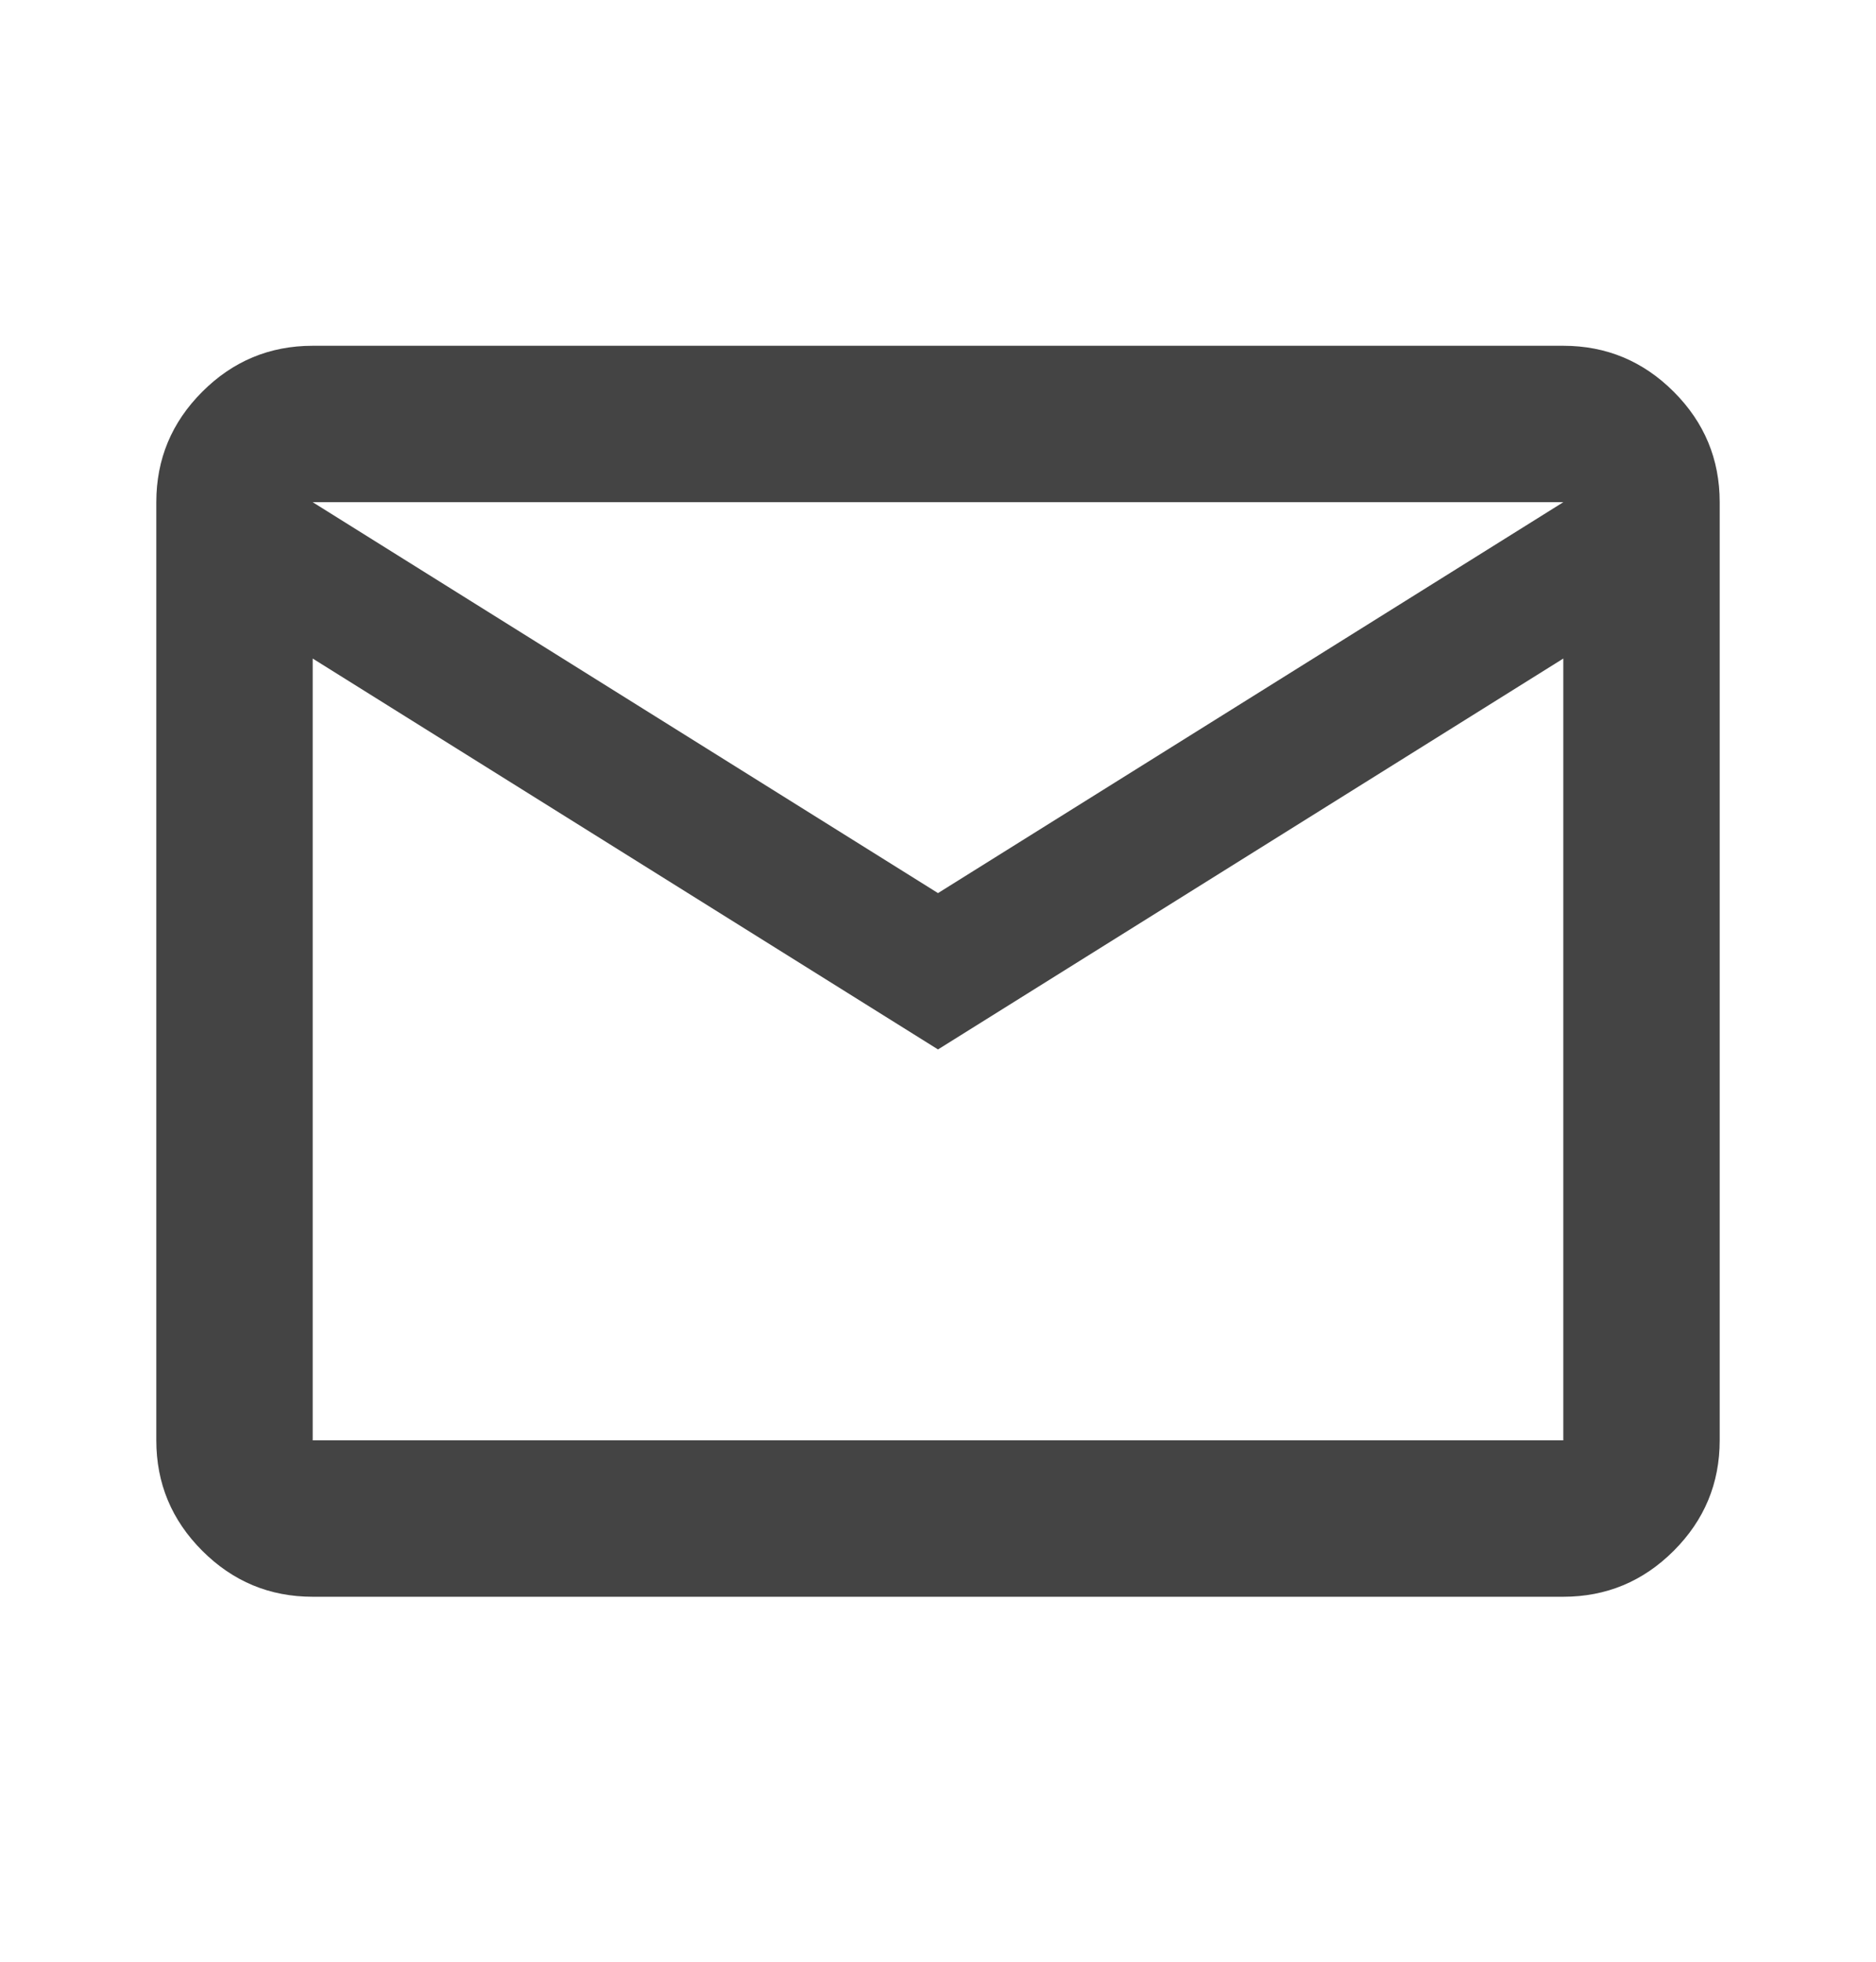 <?xml version="1.0" encoding="UTF-8"?> <svg xmlns="http://www.w3.org/2000/svg" width="22" height="23" viewBox="0 0 22 23" fill="none"><path d="M3.667 18.721C3.162 18.721 2.731 18.541 2.372 18.182C2.013 17.823 1.833 17.392 1.833 16.887V5.888C1.833 5.383 2.013 4.952 2.372 4.593C2.731 4.234 3.162 4.054 3.667 4.054H18.333C18.837 4.054 19.269 4.234 19.628 4.593C19.987 4.952 20.167 5.383 20.167 5.888V16.887C20.167 17.392 19.987 17.823 19.628 18.182C19.269 18.541 18.837 18.721 18.333 18.721H3.667ZM11 12.304L3.667 7.721V16.887H18.333V7.721L11 12.304ZM11 10.471L18.333 5.888H3.667L11 10.471ZM3.667 7.721V5.888V16.887V7.721Z" fill="#444"></path></svg> 